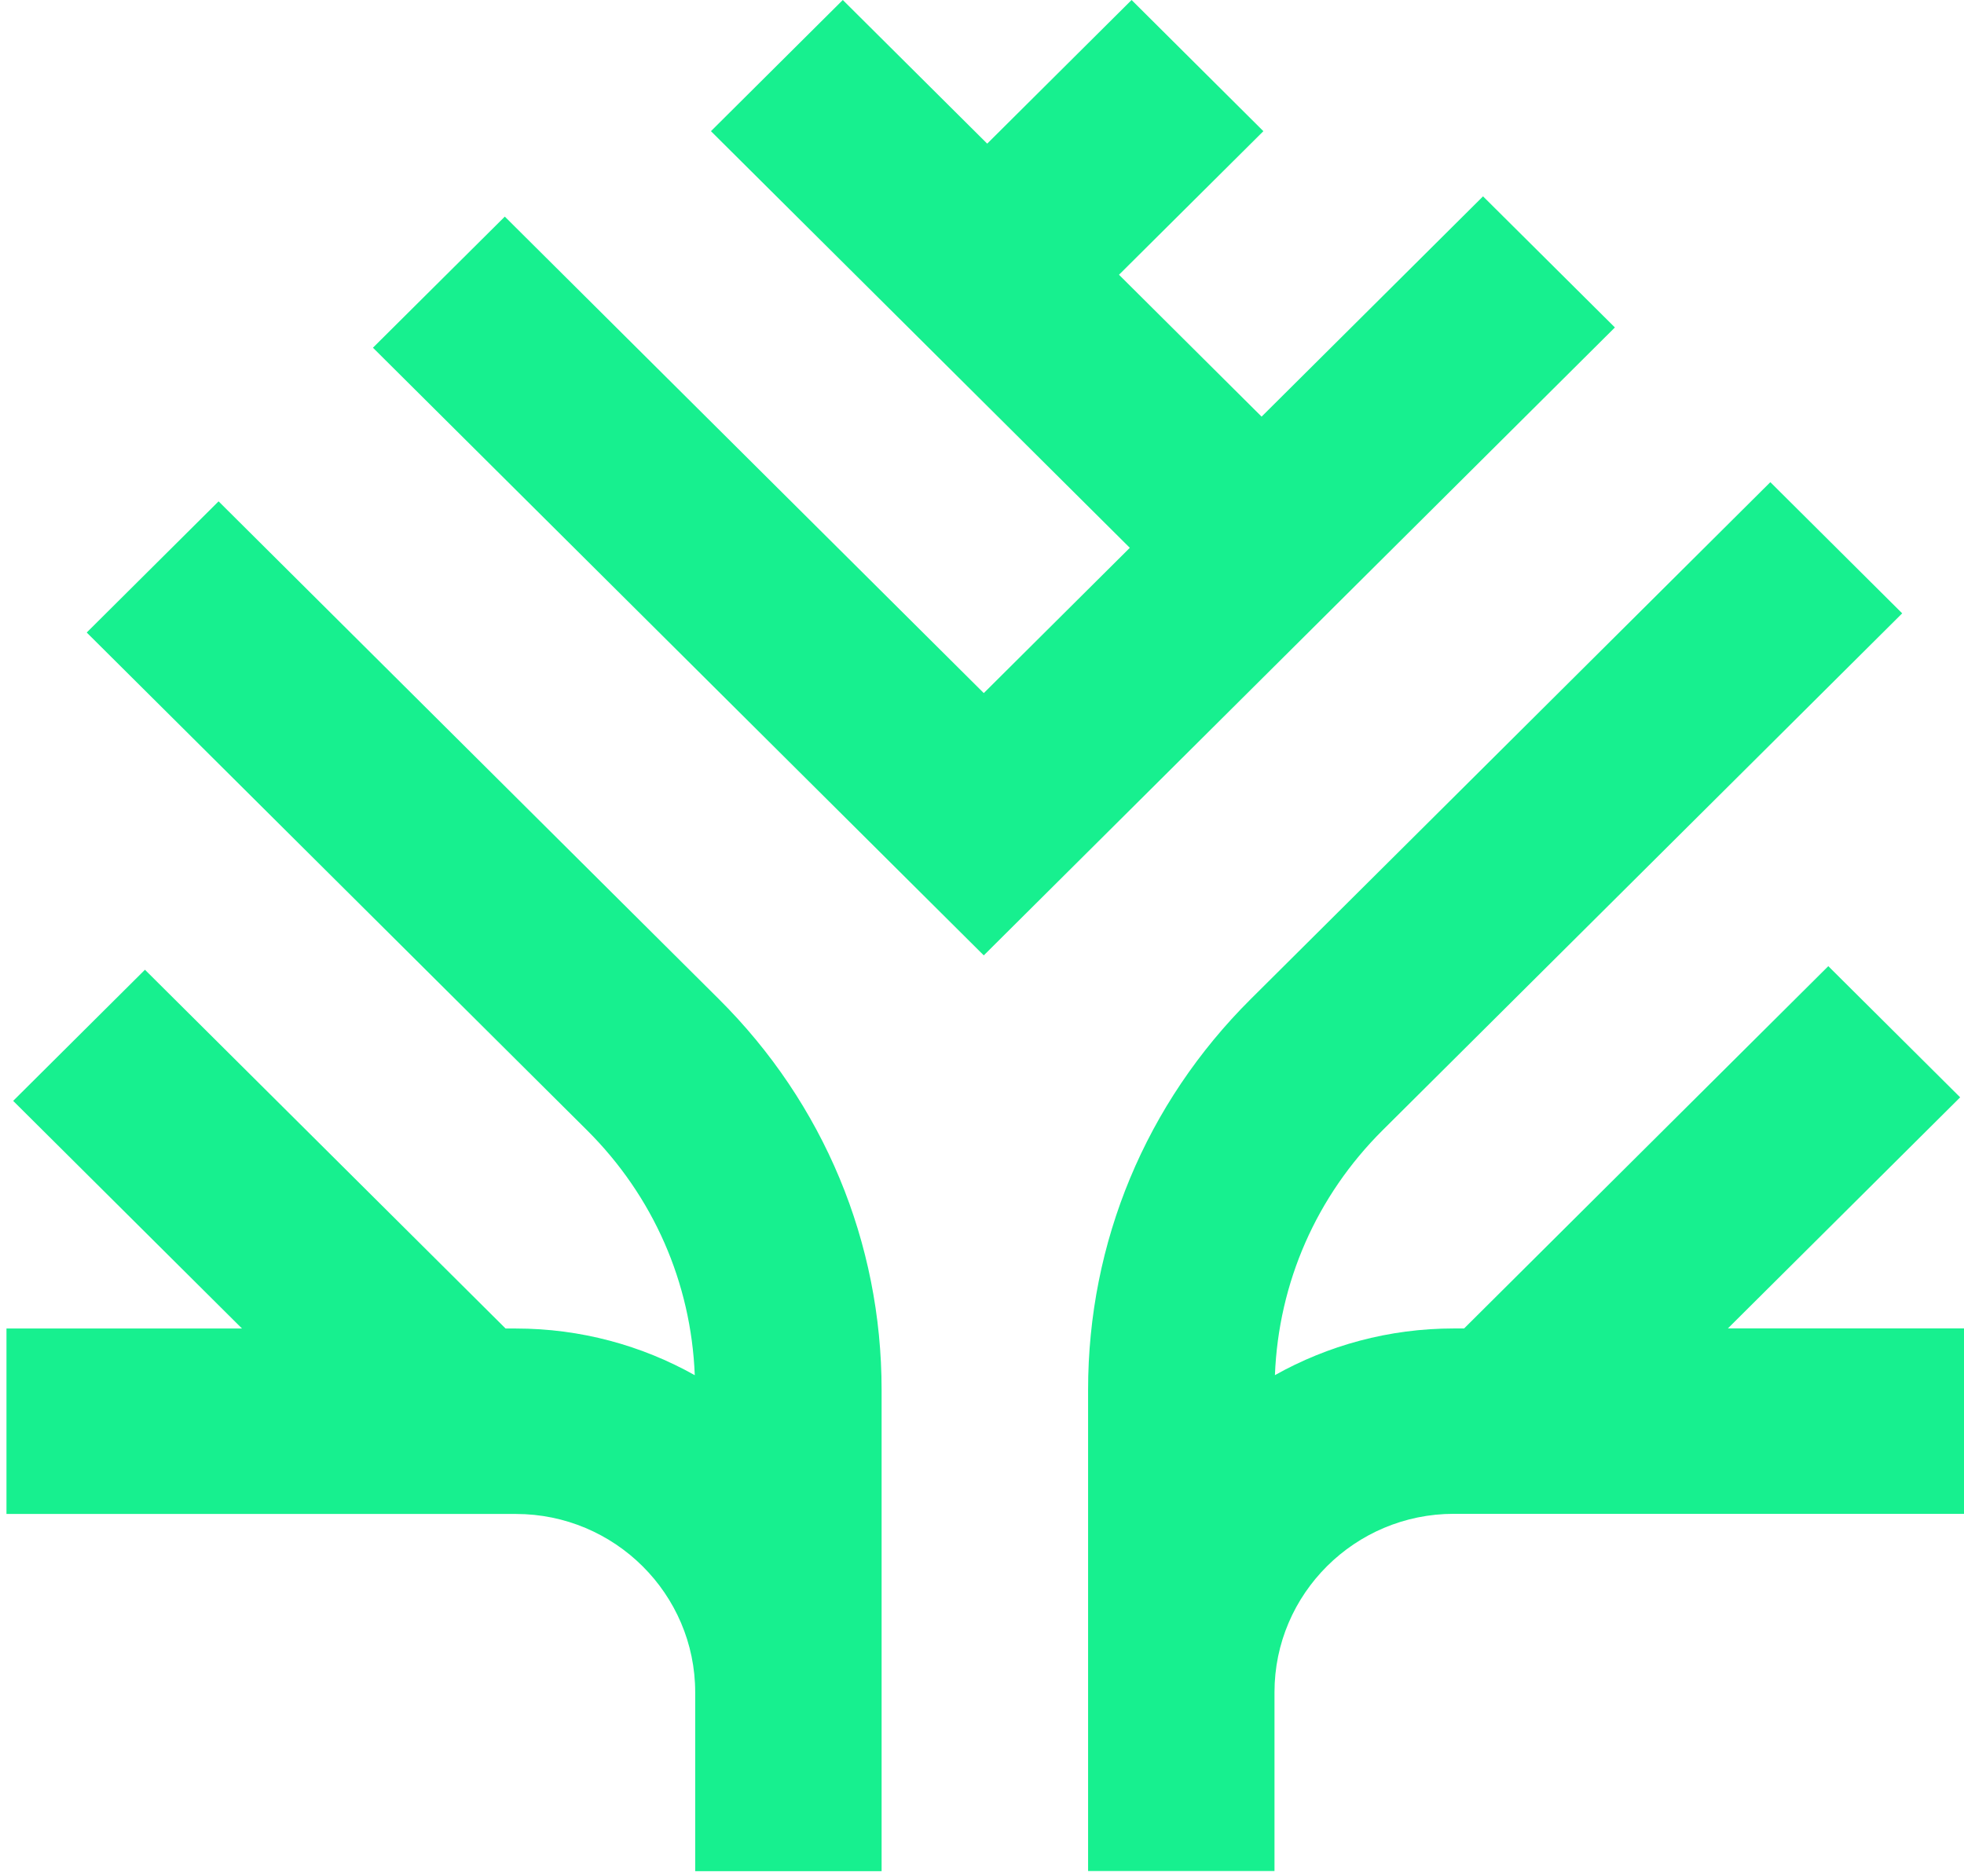 <svg width="201" height="192" viewBox="0 0 201 192" fill="none" xmlns="http://www.w3.org/2000/svg">
<path d="M176.83 135.958L200.607 112.304L187.112 98.879L149.839 135.958H148.79C142.144 135.958 135.9 137.698 130.478 140.736C130.85 131.261 134.726 122.41 141.503 115.668L194.675 62.771L181.18 49.346L128.008 102.243C117.267 112.928 111.357 127.129 111.357 142.236V191.487H130.434V173.183C130.434 163.121 138.669 154.929 148.783 154.929H201V135.951H176.815L176.83 135.958Z" fill="#17F08F"/>
<path d="M151.777 20.095L129.115 42.639L114.52 28.119L129.297 13.425L115.809 0L101.032 14.701L86.254 0L72.759 13.425L115.627 56.065L100.682 70.933L51.663 22.168L38.168 35.586L100.682 97.776L165.273 33.513L151.777 20.095Z" fill="#17F08F"/>
<path d="M22.37 51.309L8.874 64.734L60.079 115.674C66.856 122.416 70.733 131.267 71.104 140.741C65.69 137.704 59.445 135.964 52.792 135.964H51.743L14.835 99.247L1.347 112.666L24.767 135.964H0.662V154.943H52.8C62.914 154.943 71.148 163.134 71.148 173.196V191.5H90.225V142.249C90.225 127.142 84.308 112.934 73.575 102.256L22.37 51.309Z" fill="#17F08F"/>
</svg>
